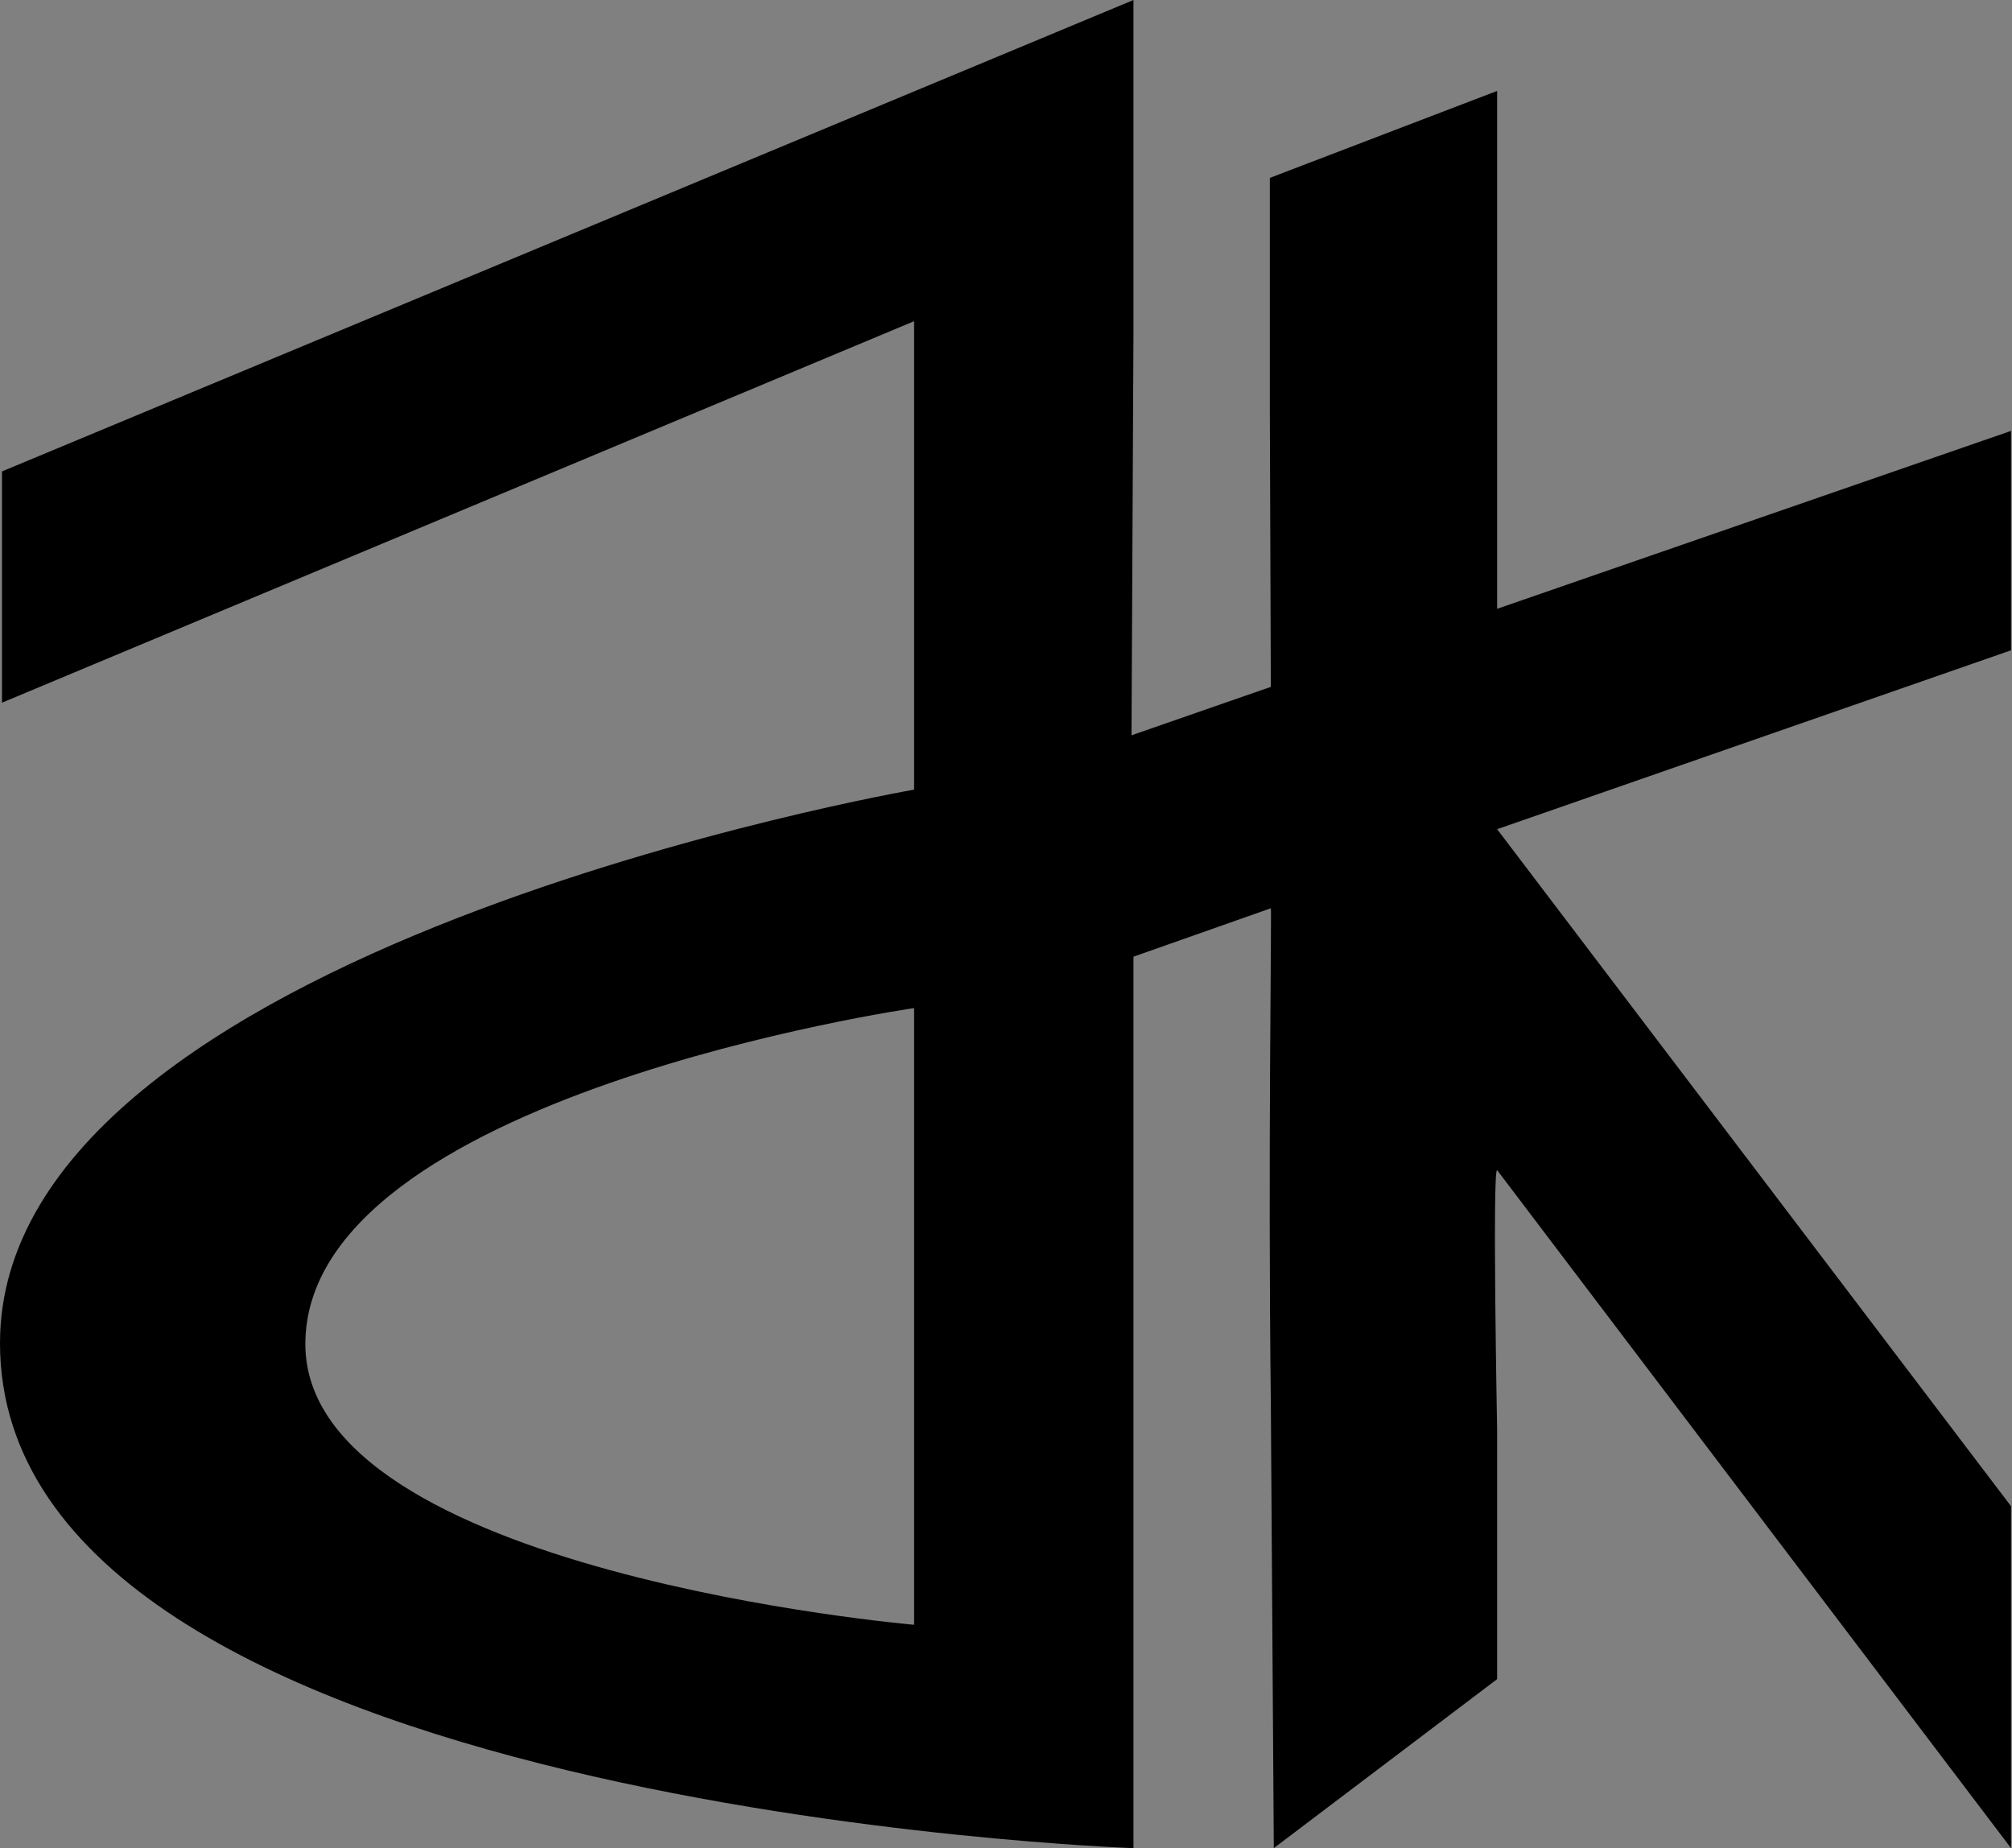 <?xml version="1.0" encoding="utf-8"?>
<!-- Generator: Adobe Illustrator 24.0.1, SVG Export Plug-In . SVG Version: 6.00 Build 0)  -->
<svg version="1.1" id="레이어_1" xmlns="http://www.w3.org/2000/svg" xmlns:xlink="http://www.w3.org/1999/xlink" x="0px"
	 y="0px" viewBox="0 0 203.6 187" style="enable-background:new 0 0 203.6 187;" xml:space="preserve">
<rect x="0" y="0" width="203.6" height="187" fill="#808080" stroke="none"/>
<style type="text/css">
	.st0{fill-rule:evenodd;clip-rule:evenodd;}
	.st1{fill:#FFFFFF;}
</style>
<path class="st0" d="M114.5,74.4l0.2-41V0L0.2,47.7v23.4l92.3-38.6v23.3v24.1c0,0-92.5,16-92.5,56C0,183,114.7,187,114.7,187v-44.1
	l0-46.1l13.9-4.9c0.1,0.3-0.3,24.9,0,50.1l0.3,45l22.6-17.1v-25.2c0,0-0.5-26.5,0-26.3l52,68.6v-34.6l-52-68.5l52-18.1V43.6l-52,18
	V36.4V9.2l-23,8.8v23.7l0.1,27.8L114.5,74.4z M92.5,102c0,0,0-0.7,0,33.4l0,29c0,0-61.6-5.3-61.6-28.4C30.9,110.9,92.5,102,92.5,102
	z"/>
<path class="st1" d="M3.5,147.5"/>
</svg>
